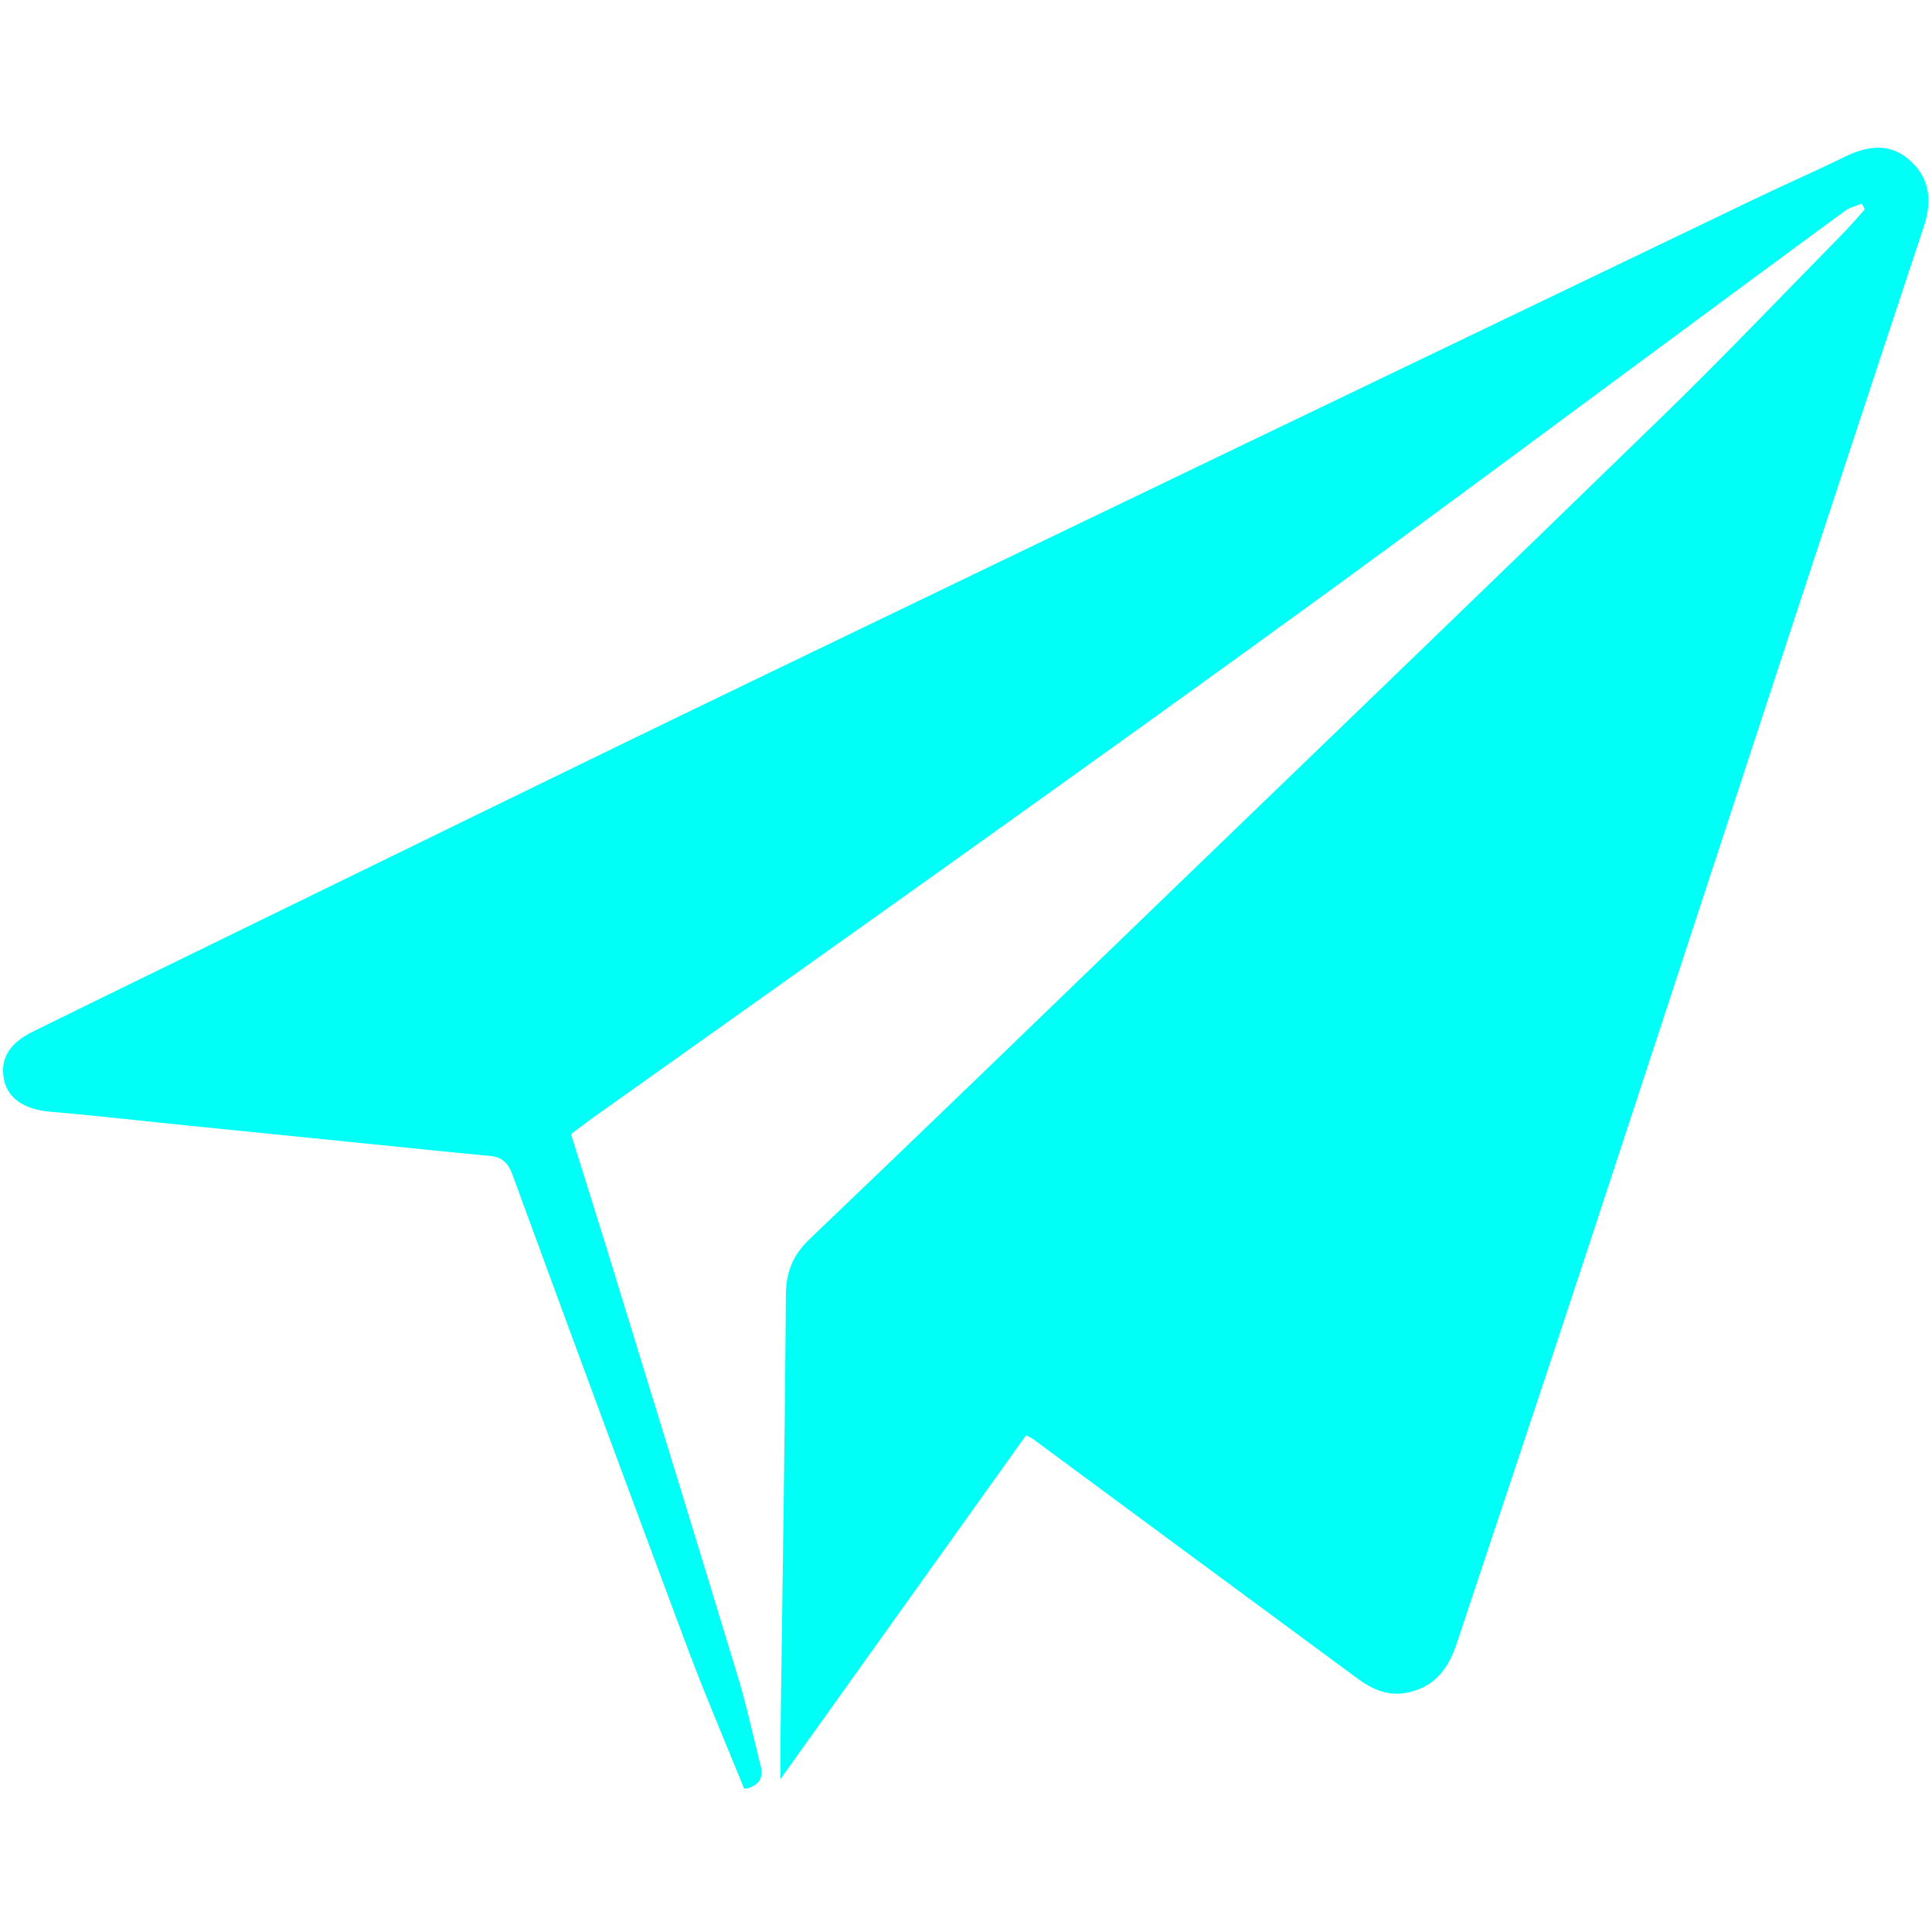 <?xml version="1.0" encoding="UTF-8"?> <svg xmlns="http://www.w3.org/2000/svg" xmlns:xlink="http://www.w3.org/1999/xlink" width="500" zoomAndPan="magnify" viewBox="0 0 375 375" height="500" preserveAspectRatio="xMidYMid meet" version="1.0"><defs><clipPath id="ccc466ee11"><path d="M 0 28 L 375 28 L 375 347.156 L 0 347.156 Z M 0 28 " clip-rule="nonzero"></path></clipPath></defs><g clip-path="url(#ccc466ee11)"><path fill="#00fff7" d="M 361.406 39.539 C 360.336 39.969 359.121 40.199 358.219 40.859 C 346.785 49.23 335.398 57.668 323.996 66.082 C 302.086 82.25 280.25 98.52 258.238 114.551 C 235.828 130.871 213.281 147.016 190.727 163.137 C 165.543 181.141 140.281 199.027 115.059 216.973 C 113.742 217.91 112.469 218.906 110.828 220.133 C 113.102 227.41 115.441 234.773 117.711 242.16 C 126.223 269.863 134.762 297.559 143.172 325.293 C 144.926 331.078 146.188 337.012 147.676 342.879 C 148.262 345.184 147.199 346.656 144.488 347.297 C 140.812 338.203 136.906 329.133 133.449 319.891 C 122.004 289.277 110.688 258.621 99.438 227.938 C 98.586 225.609 97.371 224.582 95.035 224.359 C 86.895 223.59 78.762 222.742 70.625 221.922 C 58.531 220.699 46.438 219.48 34.348 218.254 C 26.133 217.422 17.93 216.473 9.703 215.777 C 4.805 215.363 1.48 213.234 0.766 209.516 C -0.008 205.473 1.797 202.477 6.48 200.18 C 15.844 195.578 25.219 190.996 34.598 186.426 C 71.535 168.426 108.418 150.316 145.426 132.465 C 210.449 101.09 275.551 69.871 340.625 38.605 C 346.453 35.805 352.383 33.211 358.195 30.379 C 362.711 28.176 367.102 27.711 370.965 31.367 C 374.699 34.898 374.984 39.254 373.398 44.031 C 364.742 70.094 356.16 96.176 347.594 122.266 C 334.203 163.035 320.879 203.824 307.461 244.586 C 299.301 269.383 291.02 294.141 282.777 318.91 C 281.215 323.609 278.719 327.301 273.395 328.488 C 269.441 329.371 266.336 327.895 263.395 325.73 C 242.383 310.254 221.398 294.738 200.406 279.238 C 200.211 279.098 199.973 279.016 199.152 278.598 C 183.367 300.695 167.527 322.871 151.484 345.328 C 151.484 342.355 151.453 339.711 151.488 337.066 C 151.863 308.527 152.344 279.988 152.535 251.445 C 152.566 246.883 153.863 243.625 157.188 240.457 C 179.996 218.699 202.633 196.77 225.312 174.883 C 257.828 143.504 290.406 112.191 322.797 80.688 C 334.668 69.141 346.098 57.141 357.707 45.328 C 359.188 43.824 360.543 42.199 361.957 40.633 C 361.773 40.27 361.59 39.902 361.406 39.539 Z M 361.406 39.539 " fill-opacity="1" fill-rule="nonzero"></path></g></svg> 